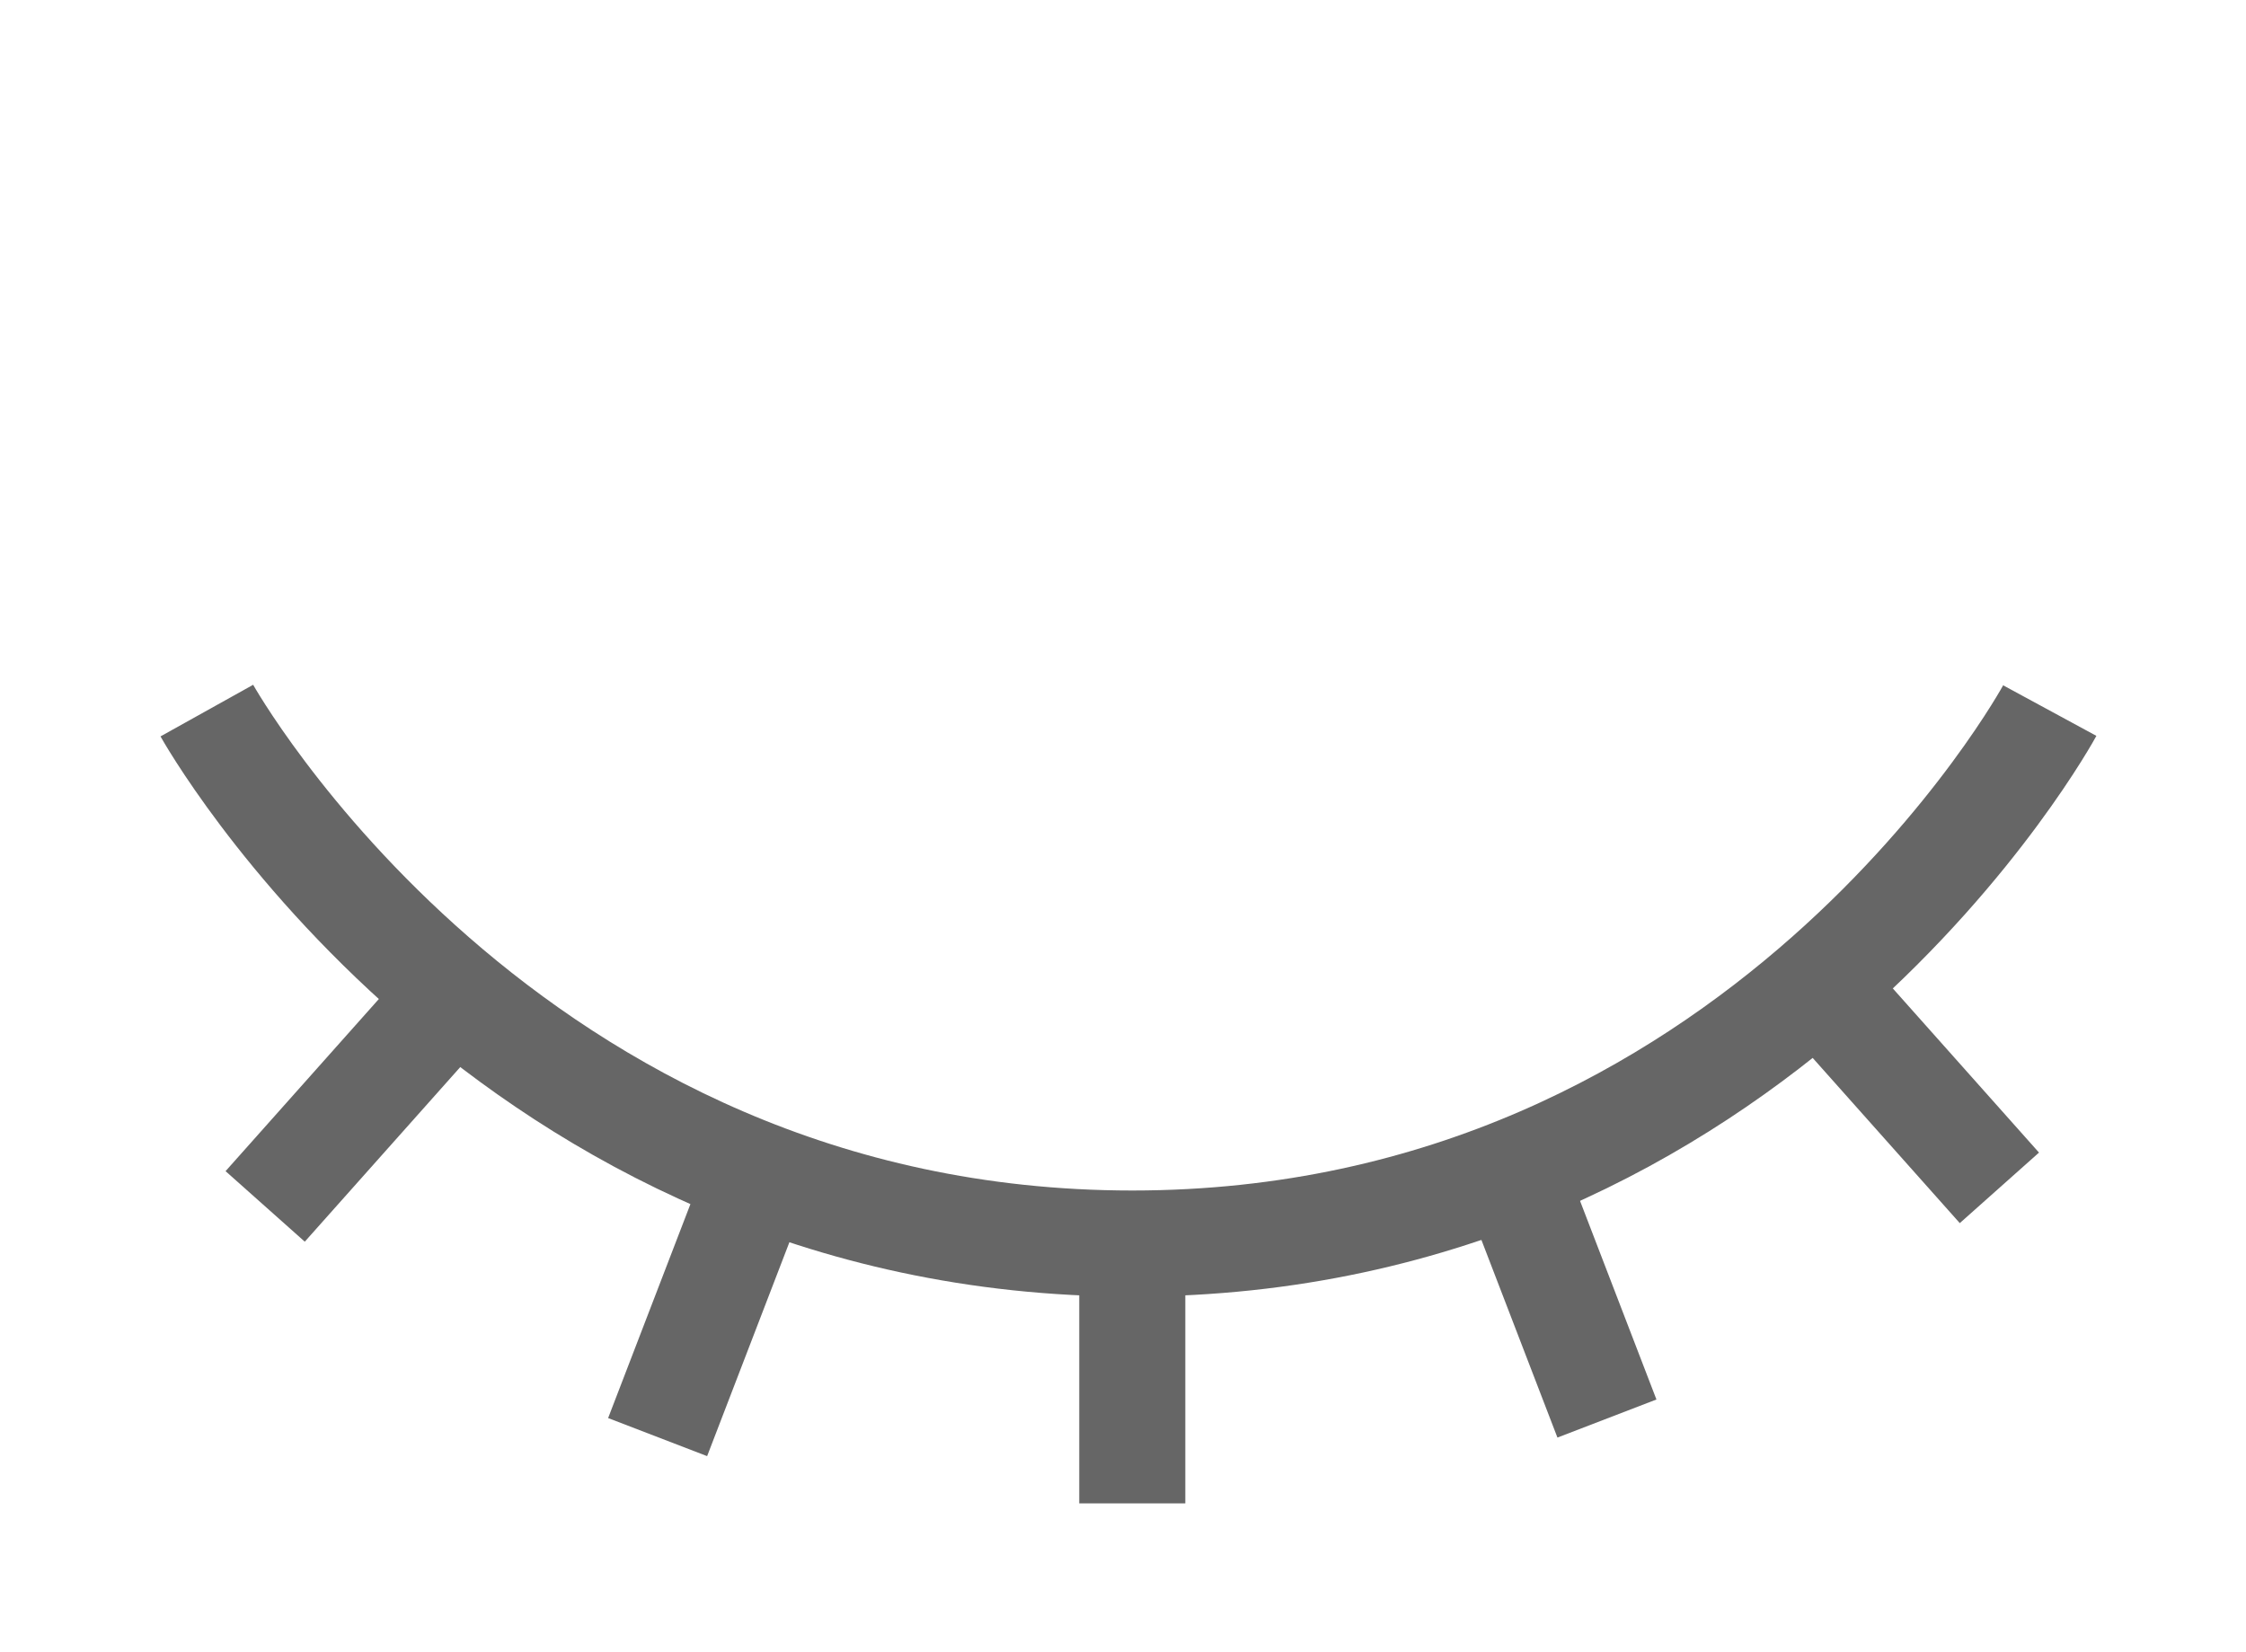 <?xml version="1.0" encoding="utf-8"?>
<!-- Generator: Adobe Illustrator 23.0.1, SVG Export Plug-In . SVG Version: 6.00 Build 0)  -->
<svg version="1.1" xmlns="http://www.w3.org/2000/svg" xmlns:xlink="http://www.w3.org/1999/xlink" x="0px" y="0px"
	 viewBox="0 0 84.7 62.3" enable-background="new 0 0 84.7 62.3" xml:space="preserve">
<g id="圖層_1" display="none">
	<path display="inline" fill="none" stroke="#666666" stroke-width="4" stroke-miterlimit="10" d="M77.3,26.8L77.3,26.8
		c0,0-10.9-20.1-34.6-20.1S7.8,26.8,7.8,26.8h0l0,0l0,0h0c0,0,11.2,20.1,34.9,20.1S77.3,26.8,77.3,26.8L77.3,26.8L77.3,26.8
		L77.3,26.8z"/>
	<circle display="inline" fill="#666666" cx="42.6" cy="26.8" r="12.7"/>
</g>
<g id="圖層_1_拷貝" display="none">
	<path display="inline" fill="none" stroke="#666666" stroke-width="4" stroke-miterlimit="10" d="M77.3,26.8L77.3,26.8L77.3,26.8
		L77.3,26.8L77.3,26.8c0,0-10.9-20.1-34.6-20.1S7.8,26.8,7.8,26.8h0l0,0l0,0h0"/>
	<circle display="inline" fill="#666666" cx="42.6" cy="28.8" r="15.4"/>
</g>
<g id="圖層_2">
	<path fill="none" stroke="#666666" stroke-width="4" stroke-miterlimit="10" d="M7.8,26.8c0,0,11.2,20.1,34.9,20.1
		s34.6-20.1,34.6-20.1"/>
	<line fill="none" stroke="#666666" stroke-width="4" stroke-miterlimit="10" x1="42.7" y1="46.9" x2="42.7" y2="56.7"/>
	<line fill="none" stroke="#666666" stroke-width="4" stroke-miterlimit="10" x1="57.1" y1="44.4" x2="60.6" y2="53.5"/>
	<line fill="none" stroke="#666666" stroke-width="4" stroke-miterlimit="10" x1="68.9" y1="37.5" x2="75.4" y2="44.8"/>
	<line fill="none" stroke="#666666" stroke-width="4" stroke-miterlimit="10" x1="28.3" y1="45.1" x2="24.8" y2="54.2"/>
	<line fill="none" stroke="#666666" stroke-width="4" stroke-miterlimit="10" x1="16.5" y1="38.2" x2="10" y2="45.5"/>
</g>
</svg>
